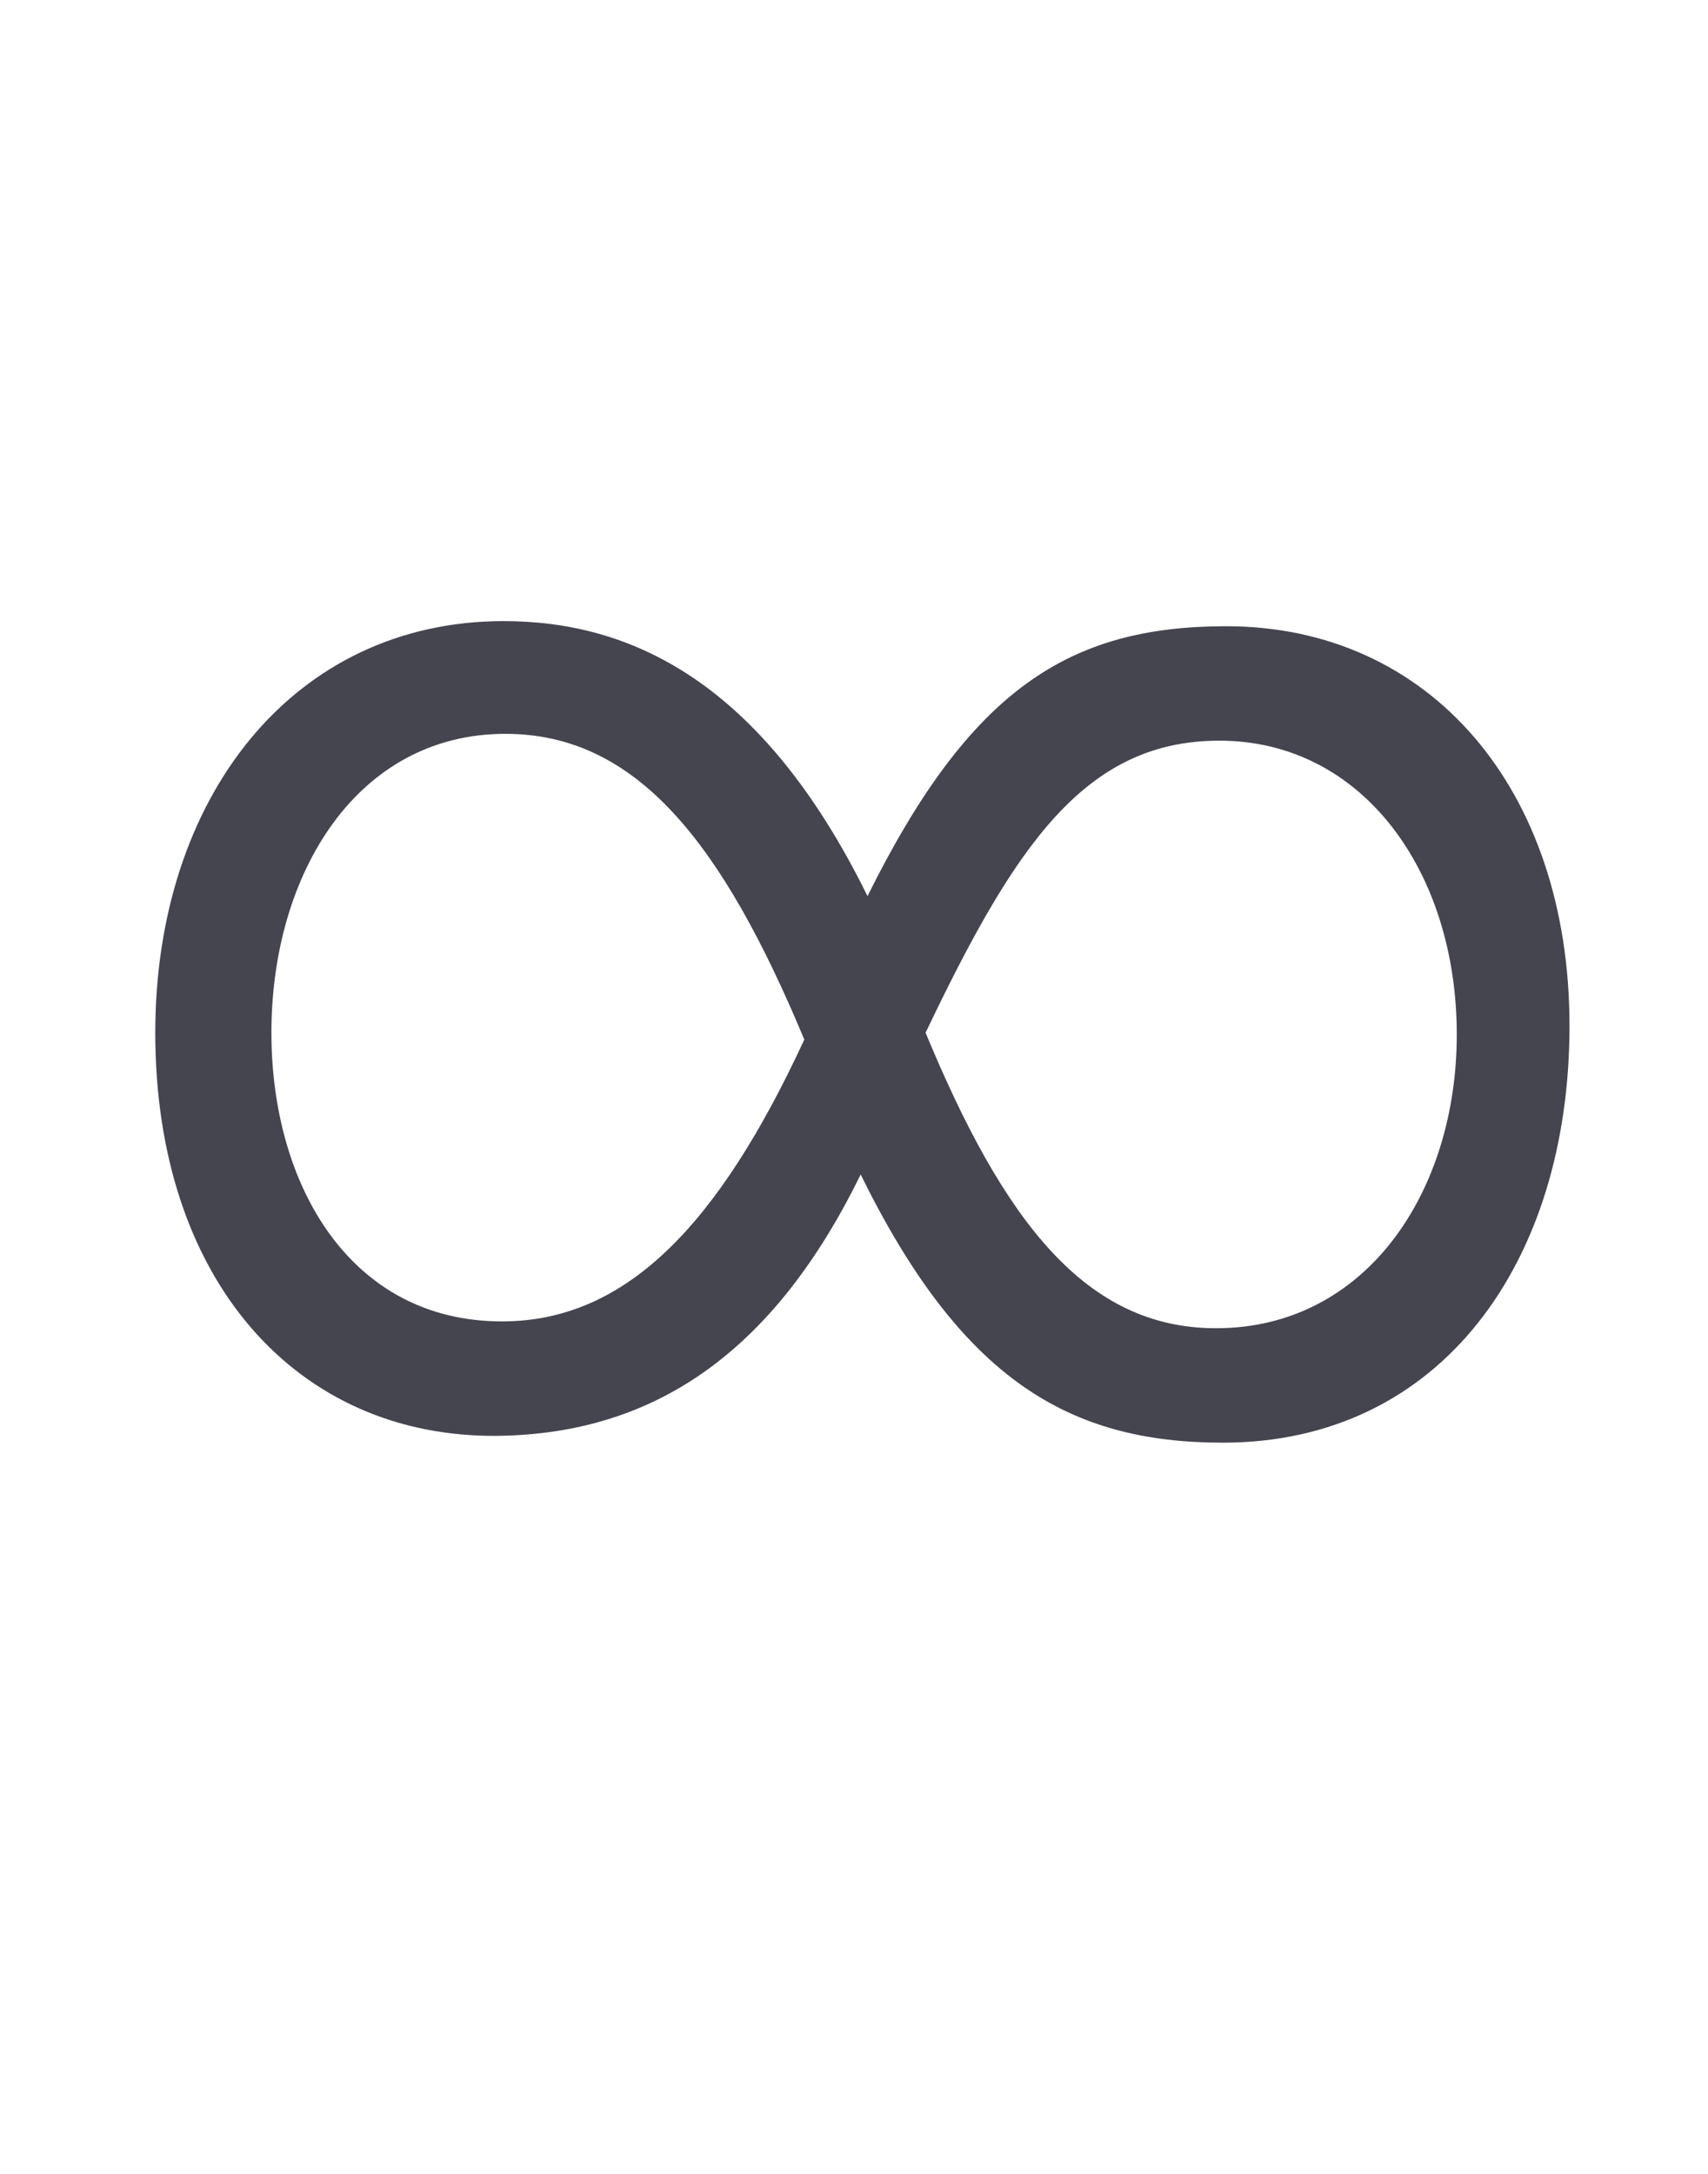 <?xml version="1.0" encoding="UTF-8"?> <svg xmlns="http://www.w3.org/2000/svg" width="11" height="14" viewBox="0 0 11 14" fill="none"><path d="M10.108 6.607C10.108 8.125 9.283 9.291 7.875 9.291C6.885 9.291 6.192 8.884 5.543 7.564C5.004 8.664 4.256 9.236 3.2 9.247C1.913 9.258 1 8.246 1 6.651C1 5.133 1.891 4 3.244 4C4.058 4 4.905 4.385 5.587 5.771C6.247 4.44 6.885 4.033 7.897 4.033C9.206 4.033 10.108 5.078 10.108 6.607ZM1.748 6.651C1.748 7.63 2.254 8.51 3.233 8.51C4.036 8.51 4.63 7.883 5.18 6.695C4.652 5.43 4.102 4.726 3.255 4.726C2.298 4.726 1.748 5.628 1.748 6.651ZM7.853 4.77C6.984 4.77 6.533 5.452 5.961 6.651C6.467 7.872 6.995 8.554 7.831 8.554C8.799 8.554 9.382 7.674 9.382 6.662C9.382 5.617 8.777 4.77 7.853 4.77Z" fill="#454550"></path></svg> 